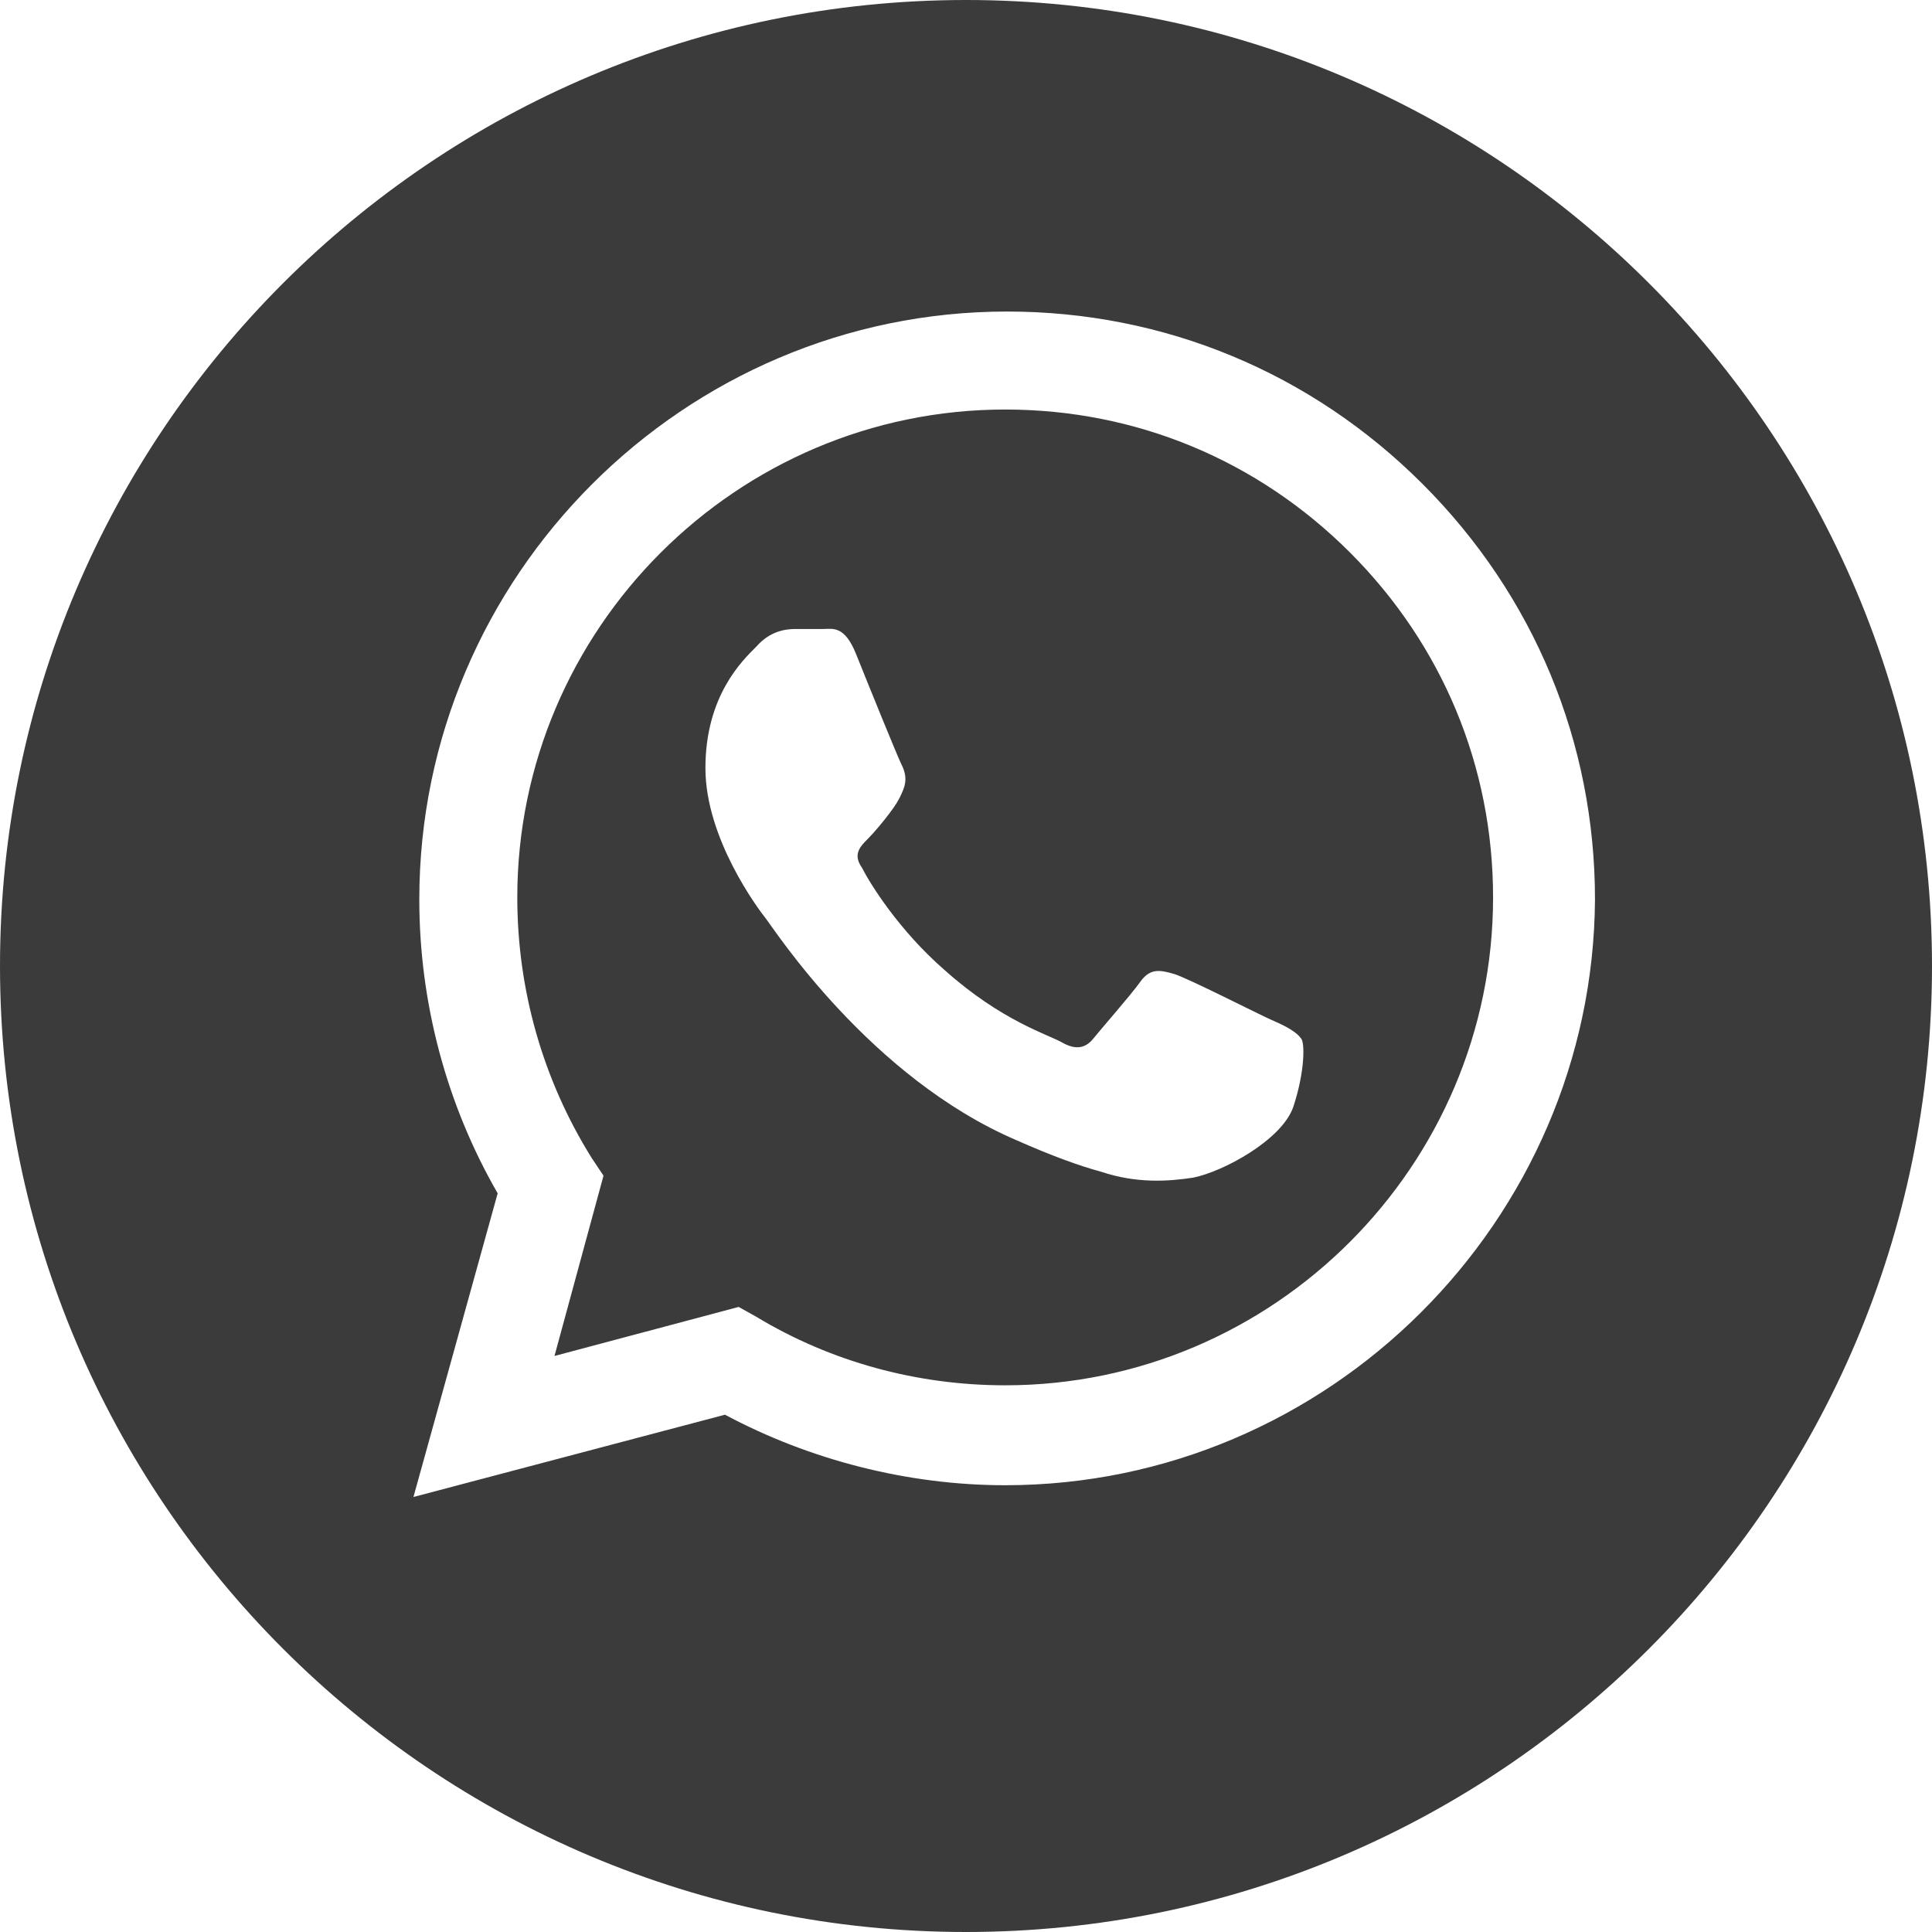 <?xml version="1.0" encoding="UTF-8"?> <svg xmlns="http://www.w3.org/2000/svg" width="32" height="32" viewBox="0 0 32 32" fill="none"> <g clip-path="url(#clip0_75_316)"> <path d="M16.649 6.783C12.203 6.783 8.568 10.418 8.568 14.864C8.568 16.39 8.99 17.883 9.801 19.181L9.996 19.473L9.184 22.459L12.235 21.647L12.527 21.81C13.761 22.556 15.189 22.945 16.649 22.945C21.095 22.945 24.73 19.311 24.73 14.864C24.73 12.69 23.886 10.678 22.361 9.152C20.836 7.627 18.823 6.783 16.649 6.783ZM21.42 18.337C21.225 18.889 20.251 19.408 19.765 19.505C19.343 19.57 18.823 19.603 18.239 19.408C17.882 19.311 17.428 19.148 16.844 18.889C14.41 17.85 12.819 15.384 12.69 15.221C12.56 15.059 11.684 13.891 11.684 12.722C11.684 11.521 12.3 10.937 12.527 10.71C12.755 10.45 13.014 10.418 13.176 10.418C13.339 10.418 13.501 10.418 13.631 10.418C13.793 10.418 13.988 10.353 14.182 10.84C14.377 11.327 14.864 12.528 14.929 12.657C14.994 12.787 15.026 12.917 14.961 13.079C14.896 13.242 14.832 13.339 14.734 13.469C14.637 13.599 14.475 13.793 14.377 13.891C14.247 14.021 14.118 14.15 14.28 14.377C14.41 14.637 14.896 15.416 15.643 16.065C16.584 16.909 17.363 17.136 17.59 17.266C17.817 17.396 17.98 17.363 18.11 17.201C18.239 17.039 18.726 16.487 18.888 16.26C19.051 16.033 19.213 16.065 19.44 16.13C19.667 16.195 20.868 16.812 21.095 16.909C21.322 17.006 21.485 17.104 21.55 17.201C21.614 17.266 21.614 17.753 21.42 18.337Z" fill="#3B3B3B"></path> <path d="M16 0C7.172 0 0 7.172 0 16C0 24.828 7.172 32 16 32C24.828 32 32 24.828 32 16C32 7.172 24.828 0 16 0ZM16.649 24.6C15.026 24.6 13.404 24.178 12.008 23.432L6.848 24.795L8.243 19.765C7.4 18.304 6.945 16.617 6.945 14.897C6.945 9.542 11.327 5.16 16.681 5.16C19.278 5.16 21.712 6.166 23.562 8.016C25.412 9.866 26.418 12.3 26.418 14.897C26.385 20.219 22.004 24.6 16.649 24.6Z" fill="#3B3B3B"></path> </g> <defs> <clipPath id="clip0_75_316"> <rect width="32" height="32" fill="white"></rect> </clipPath> </defs> </svg> 